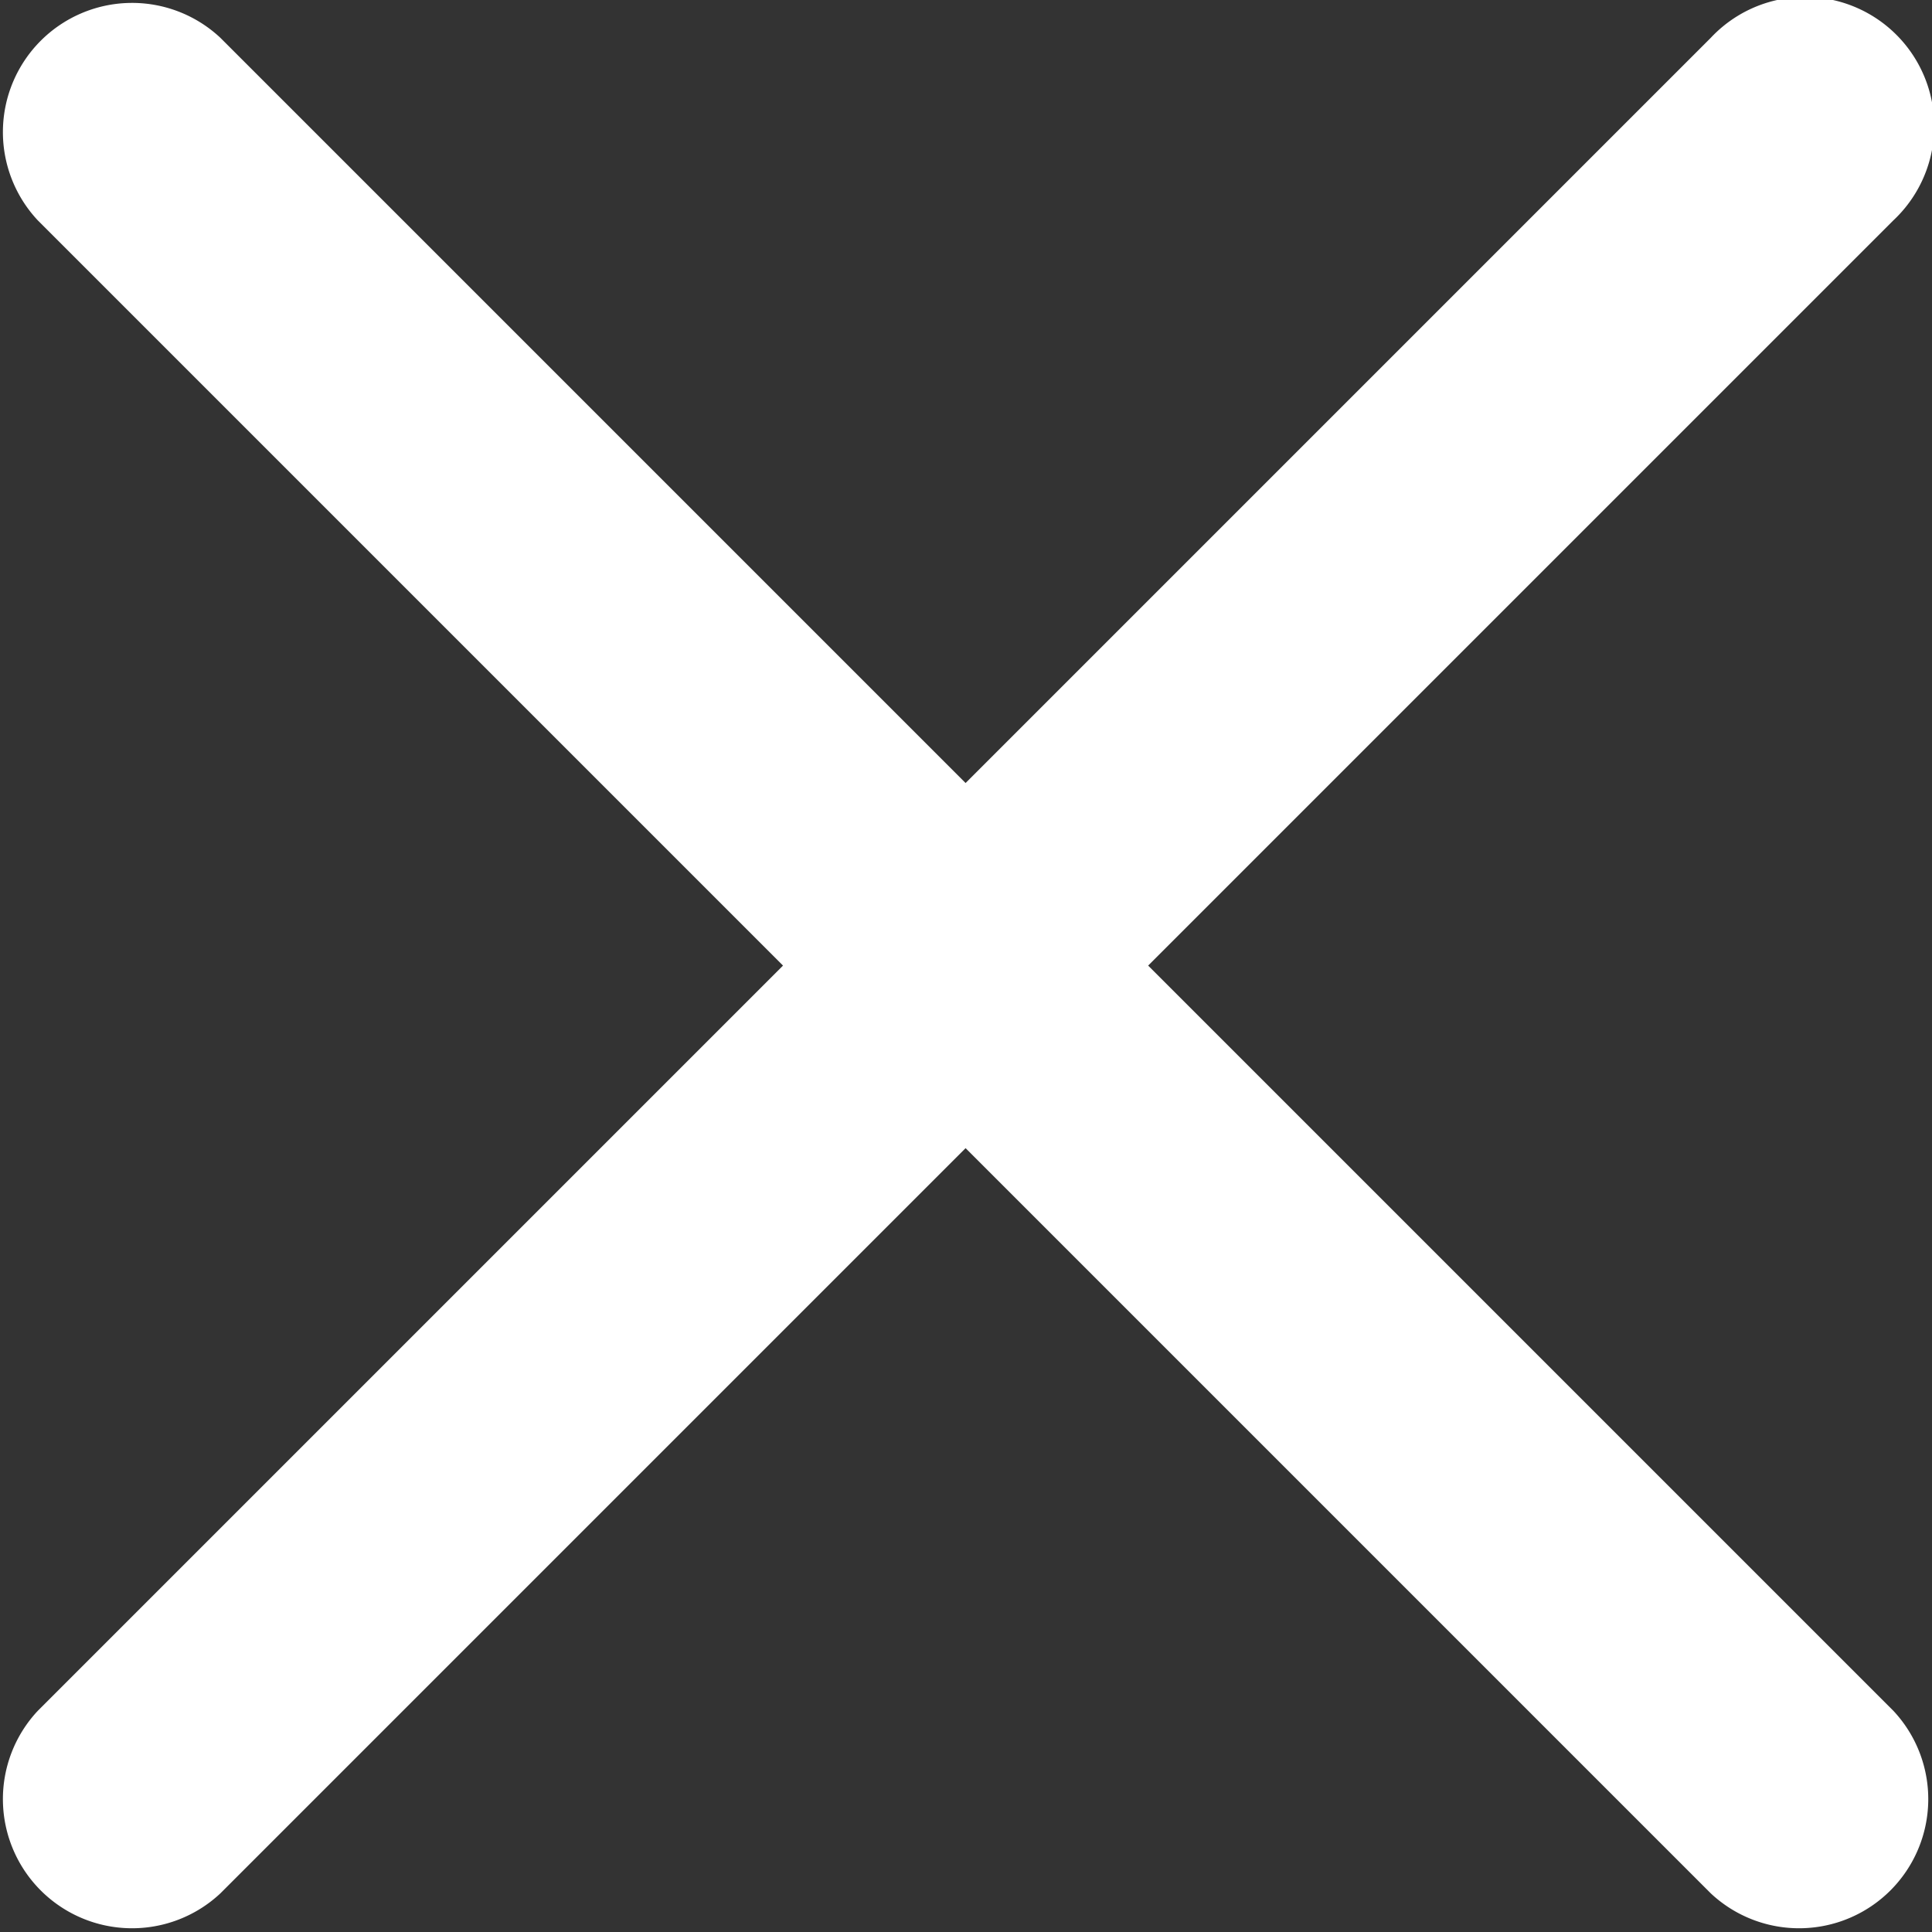 <svg xmlns="http://www.w3.org/2000/svg" width="14" height="14" viewBox="0 0 14 14">
  <rect x="0" y="0" width="14" height="14" fill="#333333" stroke="none"/>
  <path id="icon-menu-close-white" d="M6.115,4.792A.936.936,0,0,0,4.792,6.115l5.4,5.4-5.4,5.4a.936.936,0,0,0,1.323,1.323l5.4-5.4,5.4,5.4a.936.936,0,0,0,1.323-1.323l-5.4-5.4,5.4-5.4a.936.936,0,1,0-1.323-1.323l-5.4,5.4Z" transform="translate(-4.518 -4.518)" fill="#fff"/>
</svg>
